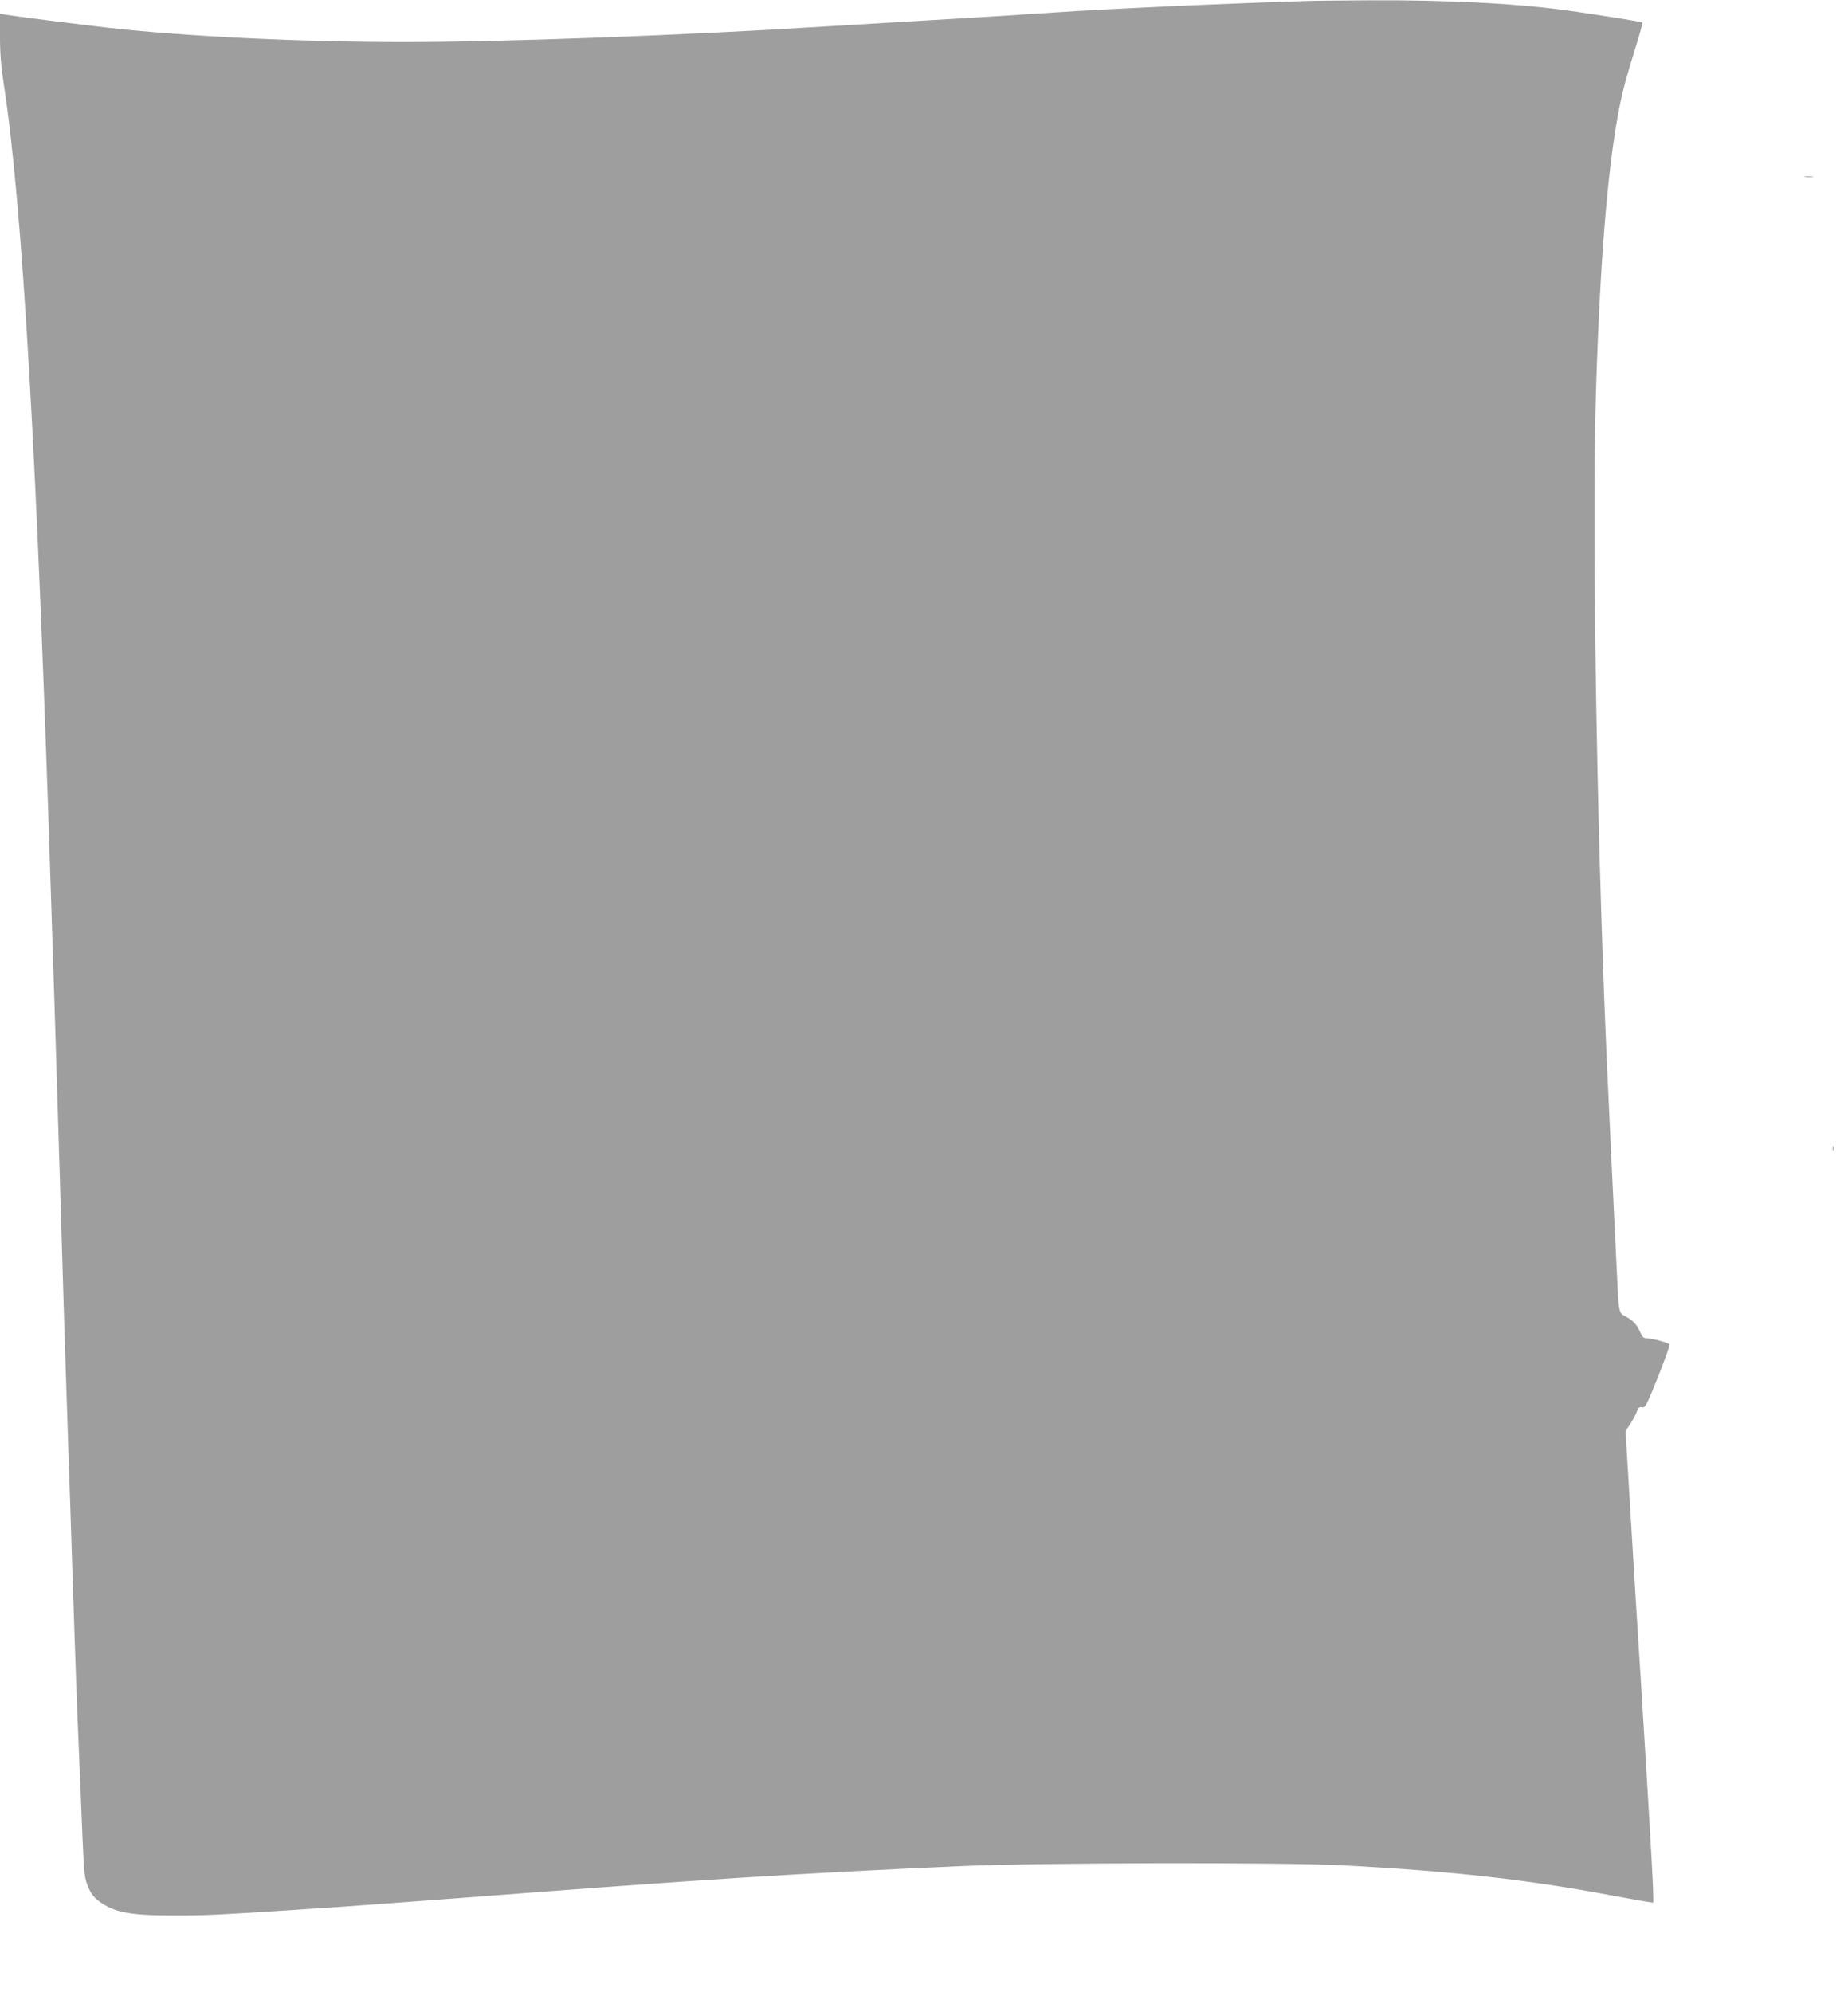 <?xml version="1.0" standalone="no"?>
<!DOCTYPE svg PUBLIC "-//W3C//DTD SVG 20010904//EN"
 "http://www.w3.org/TR/2001/REC-SVG-20010904/DTD/svg10.dtd">
<svg version="1.0" xmlns="http://www.w3.org/2000/svg"
 width="1188pt" height="1280pt" viewBox="0 0 1188 1280"
 preserveAspectRatio="xMidYMid meet">
<g transform="translate(0,1280) scale(0.1,-0.1)"
fill="#9e9e9e" stroke="none">
<path d="M8380 12793 c-609 -20 -1234 -49 -1597 -73 -84 -5 -222 -14 -305 -20
-84 -5 -346 -21 -583 -35 -236 -14 -502 -30 -590 -35 -904 -57 -2062 -100
-2702 -100 -662 0 -1394 35 -1893 90 -194 22 -627 77 -677 86 l-33 6 0 -149
c0 -109 7 -192 25 -309 119 -771 214 -2402 305 -5284 6 -179 15 -455 20 -615
5 -159 21 -670 35 -1135 24 -813 34 -1129 55 -1755 6 -159 17 -499 25 -755 16
-493 29 -861 45 -1230 5 -124 15 -342 20 -485 11 -242 13 -264 36 -320 19 -45
37 -68 71 -94 98 -72 199 -91 491 -91 192 0 289 5 752 35 124 9 266 18 315 21
50 3 410 30 800 59 1542 118 2124 155 3185 202 494 22 2071 25 2450 5 702 -37
1194 -92 1729 -193 145 -27 266 -48 268 -46 7 8 -12 352 -72 1317 -36 568 -50
794 -85 1379 l-20 334 30 45 c16 25 35 61 42 79 10 28 16 33 34 29 20 -5 28
10 103 196 44 111 78 205 73 209 -11 11 -117 39 -146 39 -20 0 -29 8 -41 37
-20 48 -50 80 -97 104 -41 21 -42 23 -53 264 -3 66 -12 251 -20 410 -8 160
-17 346 -20 415 -3 69 -10 215 -15 325 -70 1415 -109 3579 -81 4506 30 996 93
1665 191 2019 10 36 39 134 65 218 26 84 46 155 43 157 -5 5 -153 29 -428 70
-346 51 -800 76 -1335 73 -187 -1 -374 -3 -415 -5z"/>
<path d="M11603 11663 c15 -2 37 -2 50 0 12 2 0 4 -28 4 -27 0 -38 -2 -22 -4z"/>
<path d="M11782 5420 c0 -14 2 -19 5 -12 2 6 2 18 0 25 -3 6 -5 1 -5 -13z"/>
</g>
</svg>
